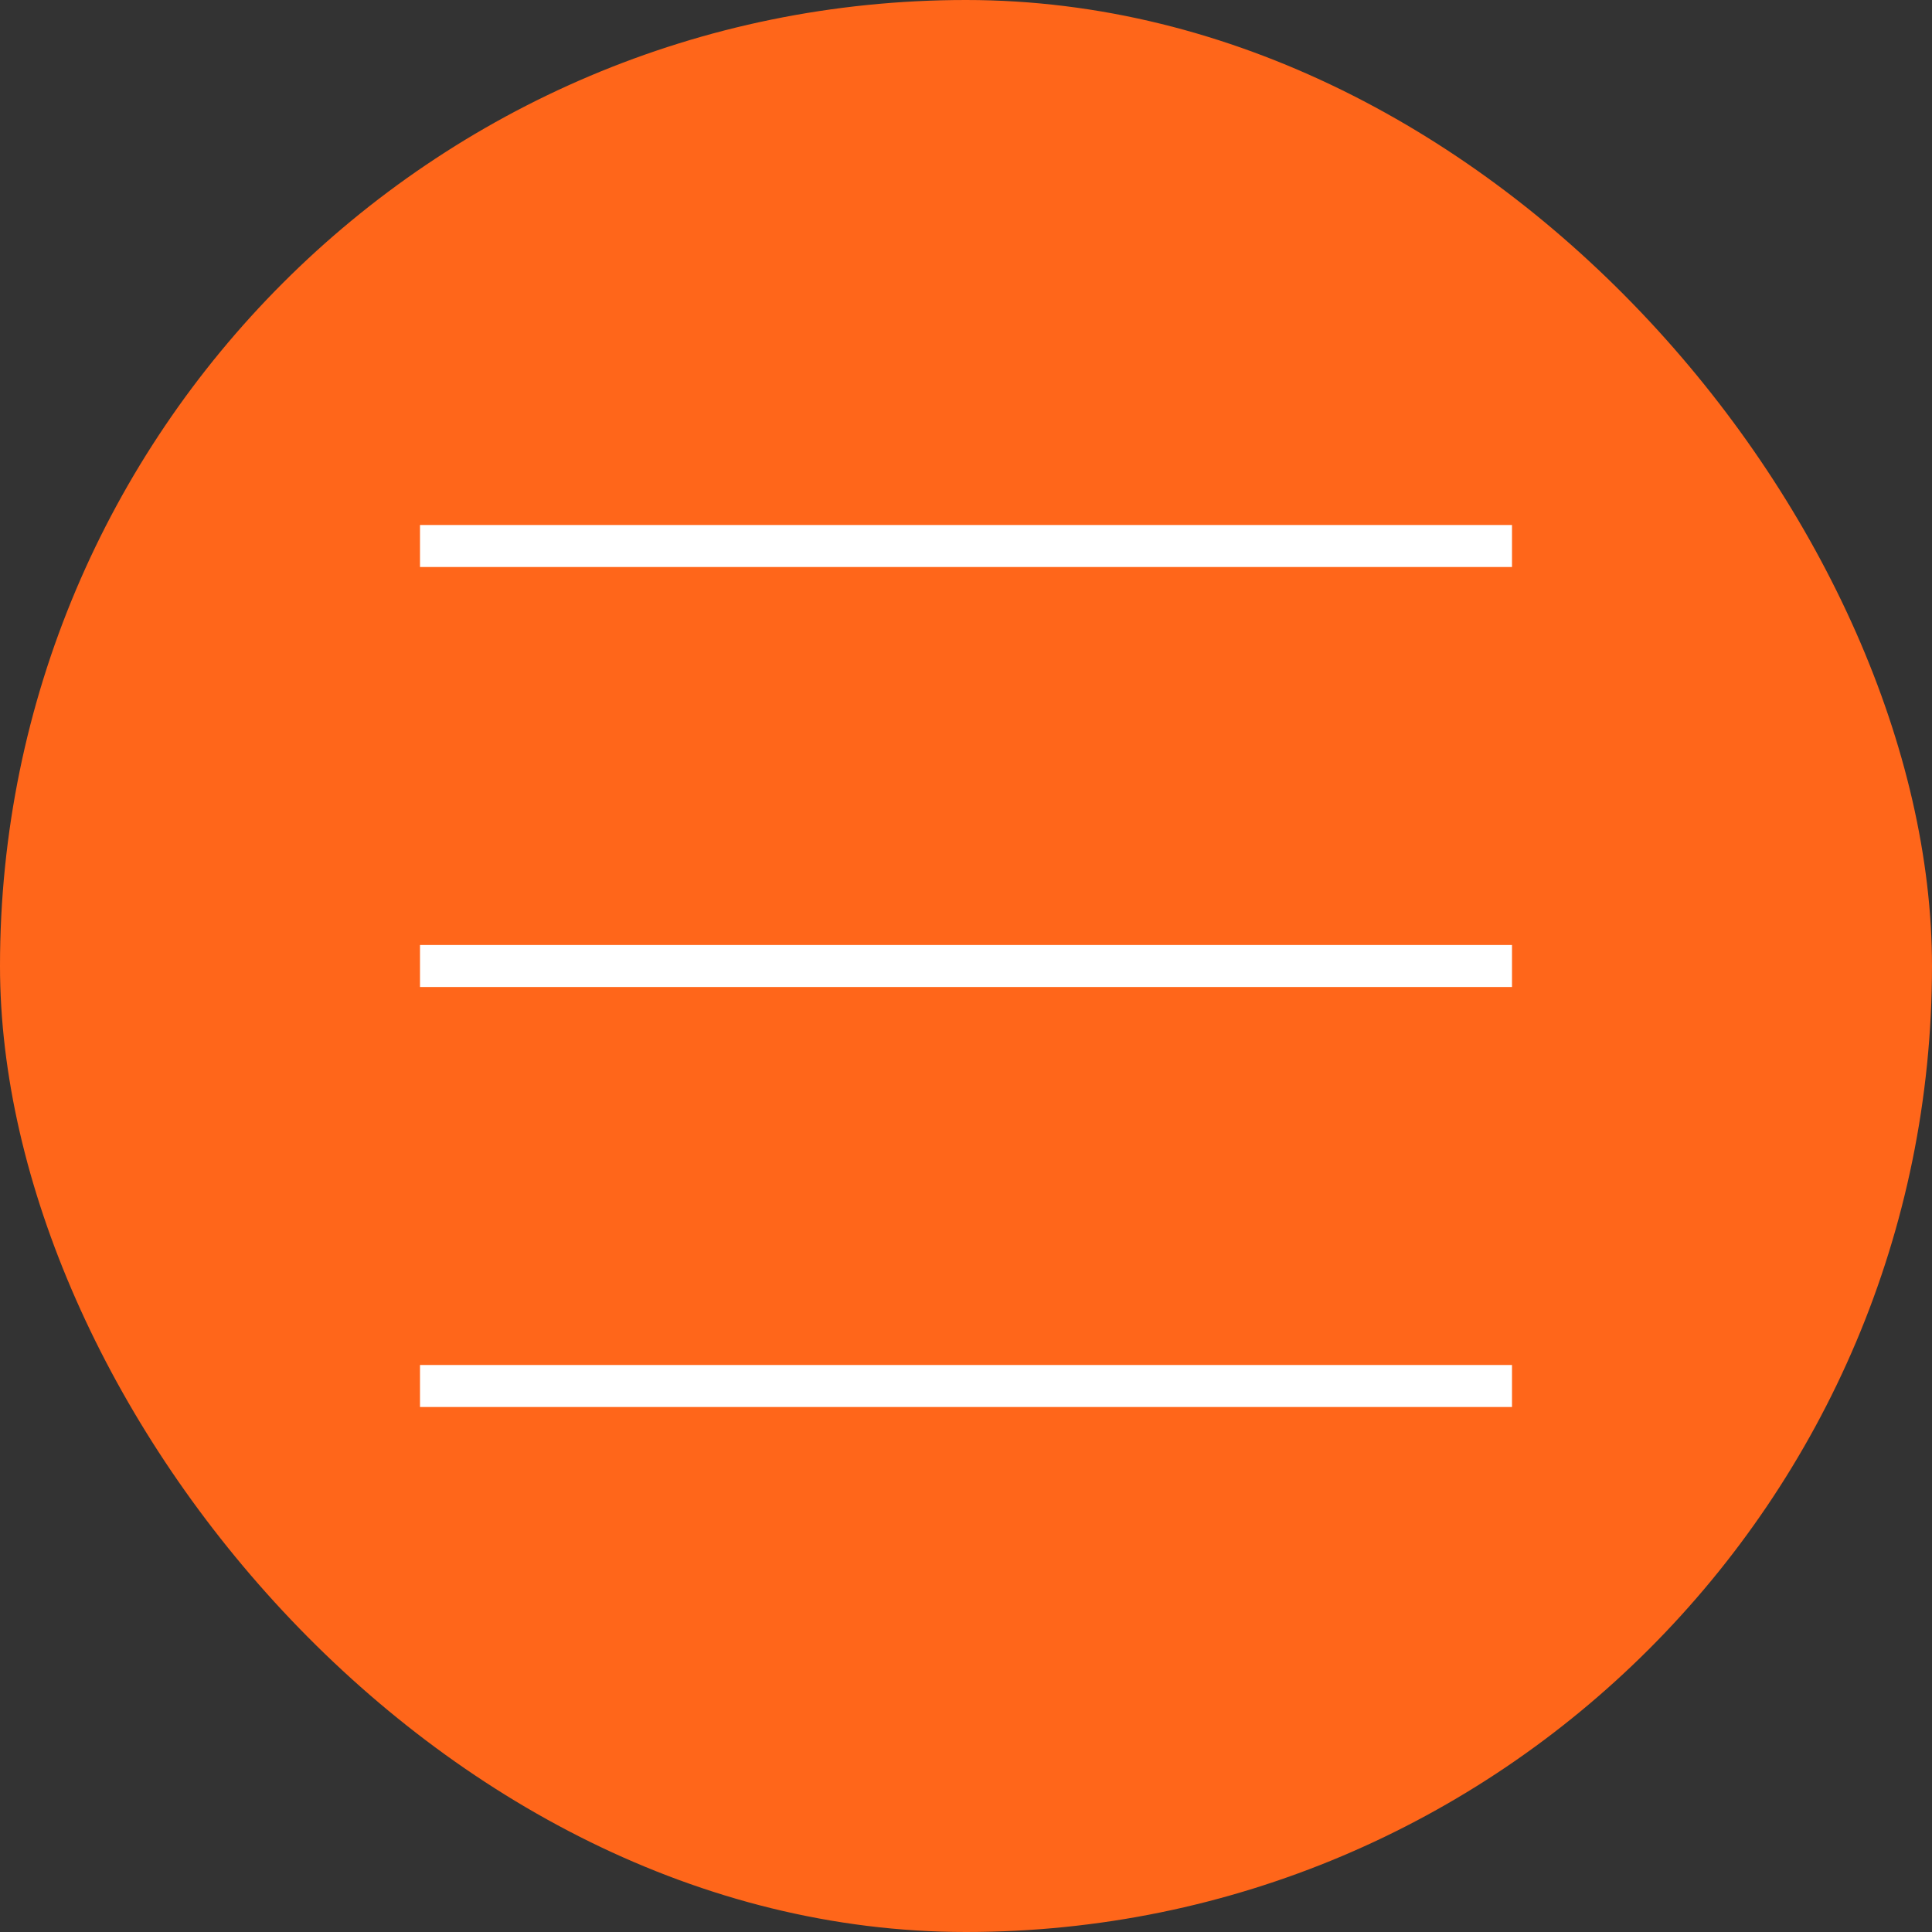 <?xml version="1.0" encoding="UTF-8"?>
<svg xmlns="http://www.w3.org/2000/svg" width="46" height="46" viewBox="0 0 46 46" fill="none">
  <rect x="0" y="0" width="46" height="46" fill="#333333" stroke="none"/>
  <rect width="46" height="46" rx="23" fill="#FF661A"></rect>
  <path d="M10 33H36" stroke="white"></path>
  <path d="M10 23H36" stroke="white"></path>
  <path d="M10 13H36" stroke="white"></path>
</svg>
